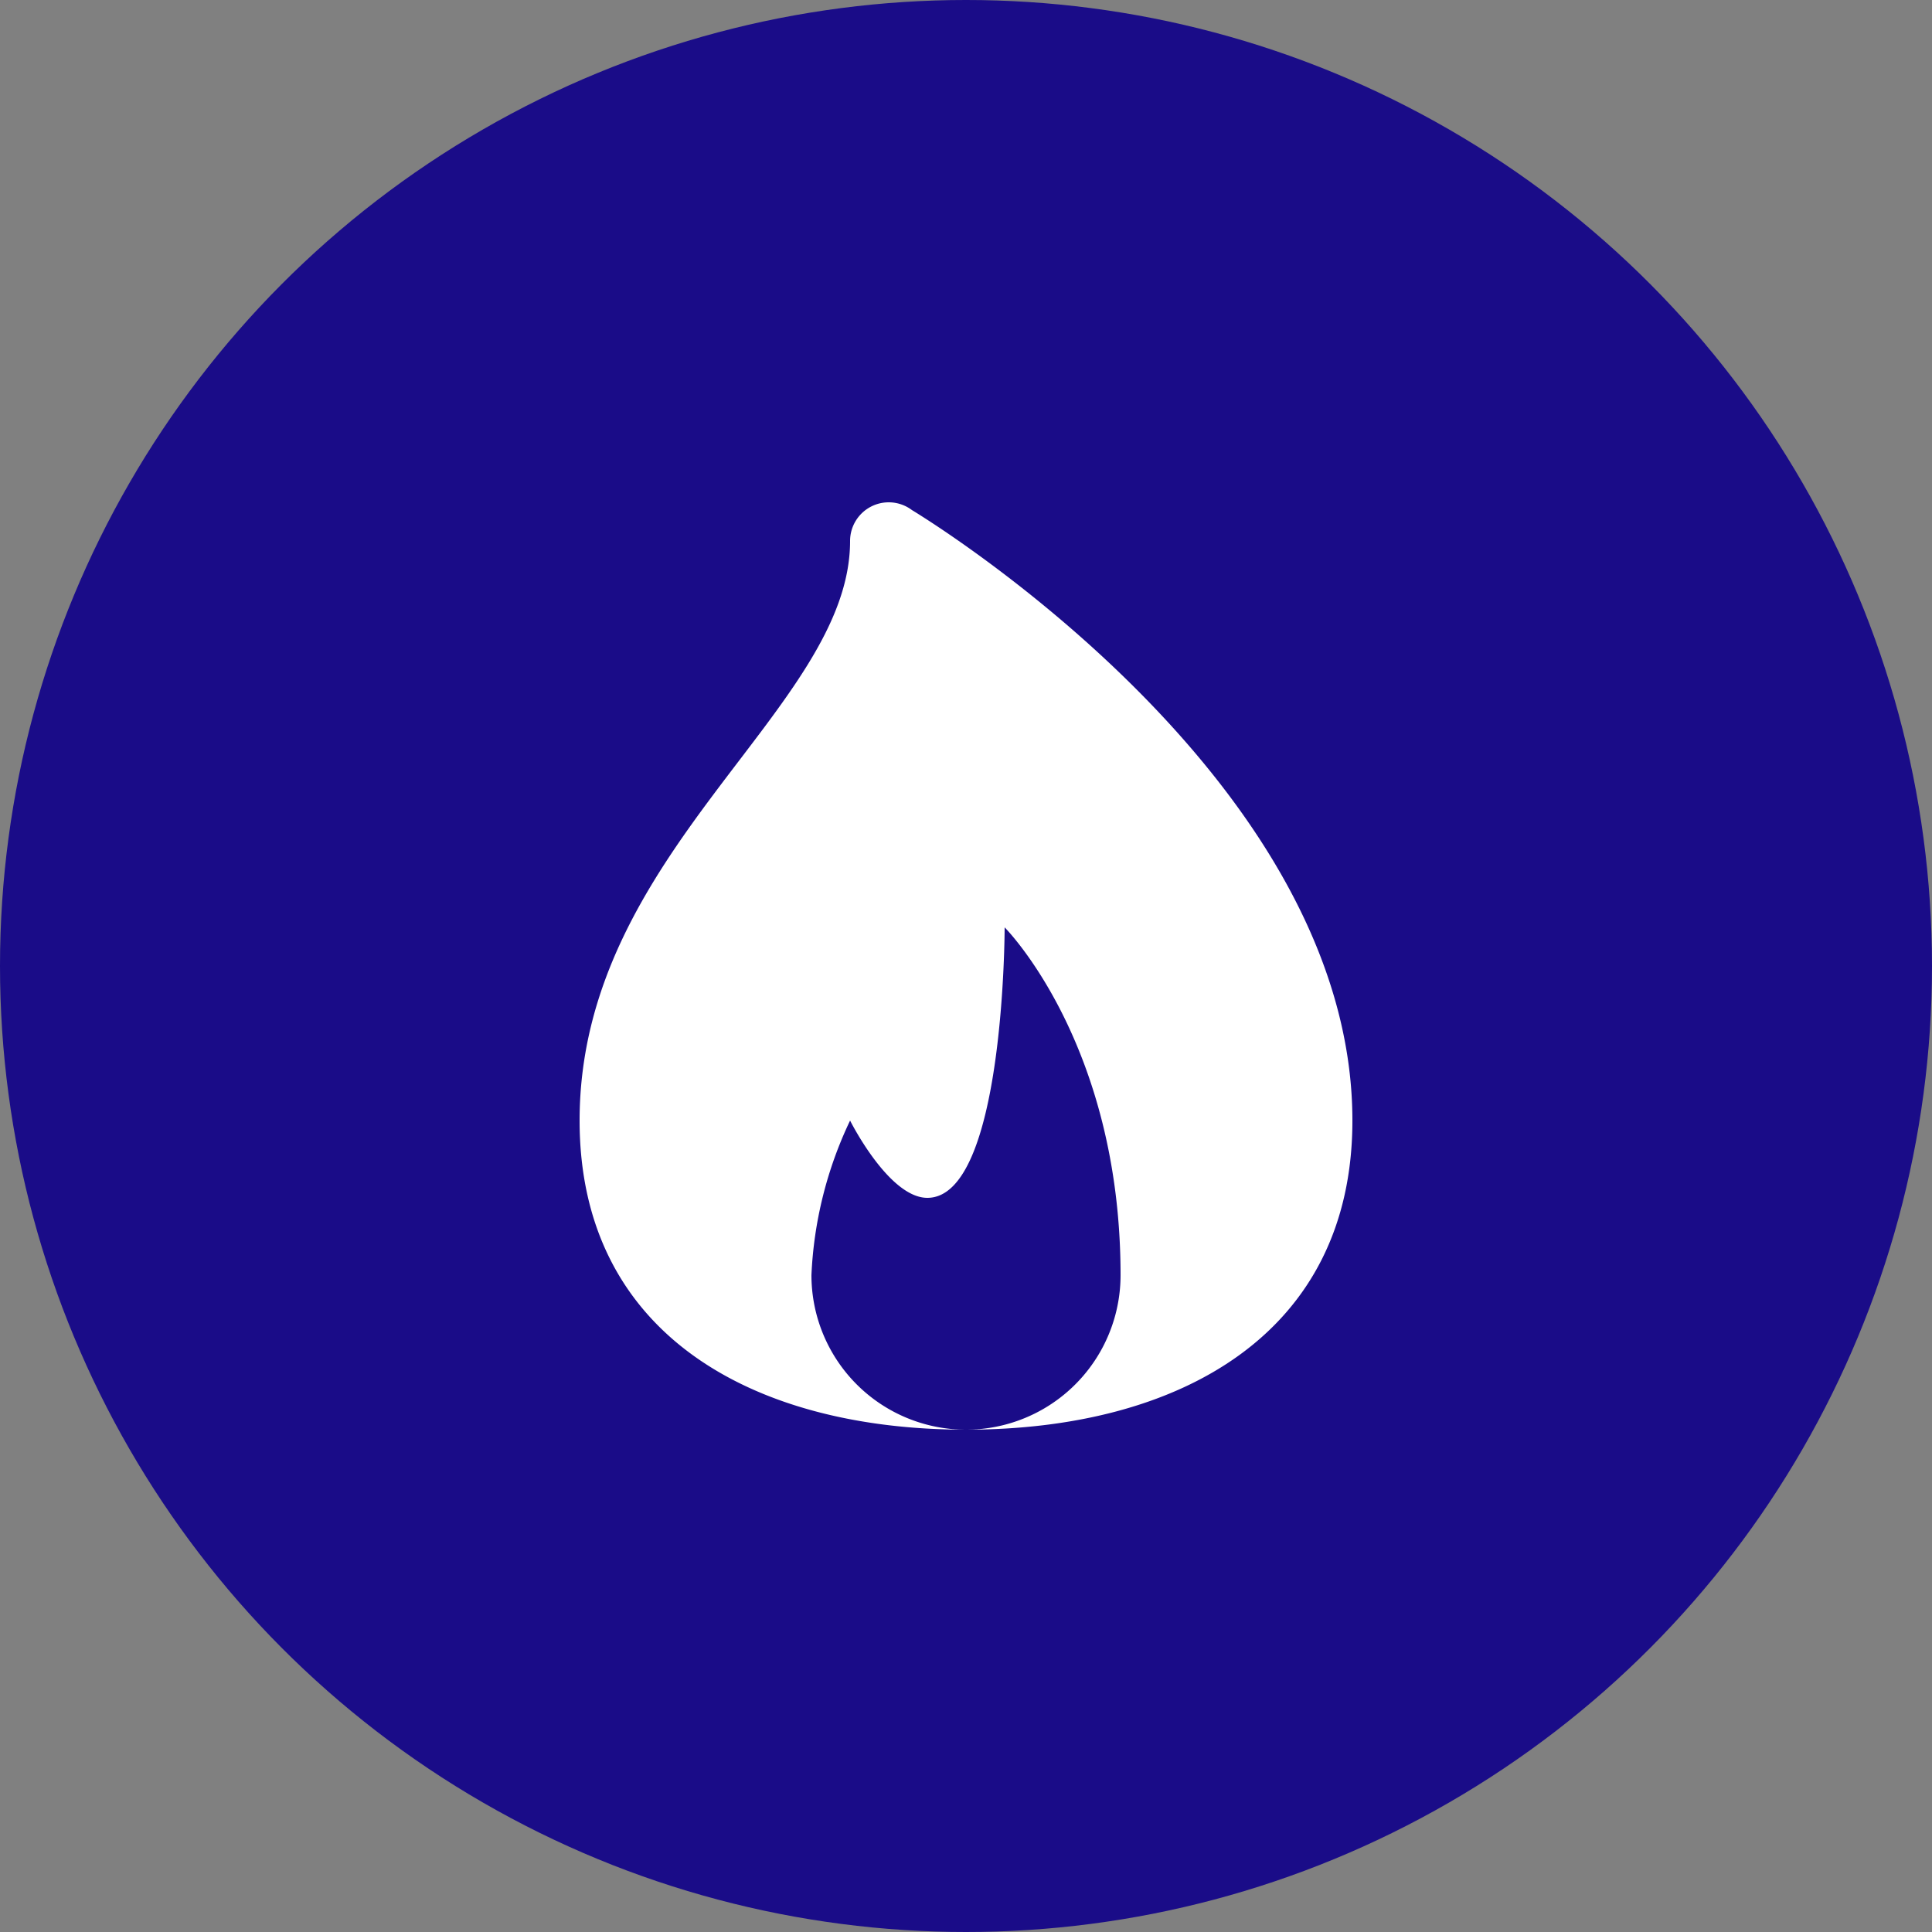 <?xml version="1.0" encoding="UTF-8"?>
<svg xmlns="http://www.w3.org/2000/svg" width="50" height="50" viewBox="0 0 50 50">
  <rect x="0" y="0" width="50" height="50" fill="#808080" stroke="none"/>
  <g transform="translate(-448 353)">
    <circle cx="25" cy="25" r="25" transform="translate(448 -353)" fill="#1a0c88"></circle>
    <path d="M13,3a1,1,0,0,0-1,1c0,4.344-7,8.025-7,15,0,5.523,4.477,8,10,8a4,4,0,0,1-4-4,10.343,10.343,0,0,1,1-4s1,2,2,2c2,0,2-7,2-7s3,3,3,9a4,4,0,0,1-4,4c5.523,0,10-2.477,10-8C25,10.234,14.169,3.546,13.6,3.2A1,1,0,0,0,13,3Z" transform="translate(458 -343)" fill="#fff"></path>
  </g>
</svg>
